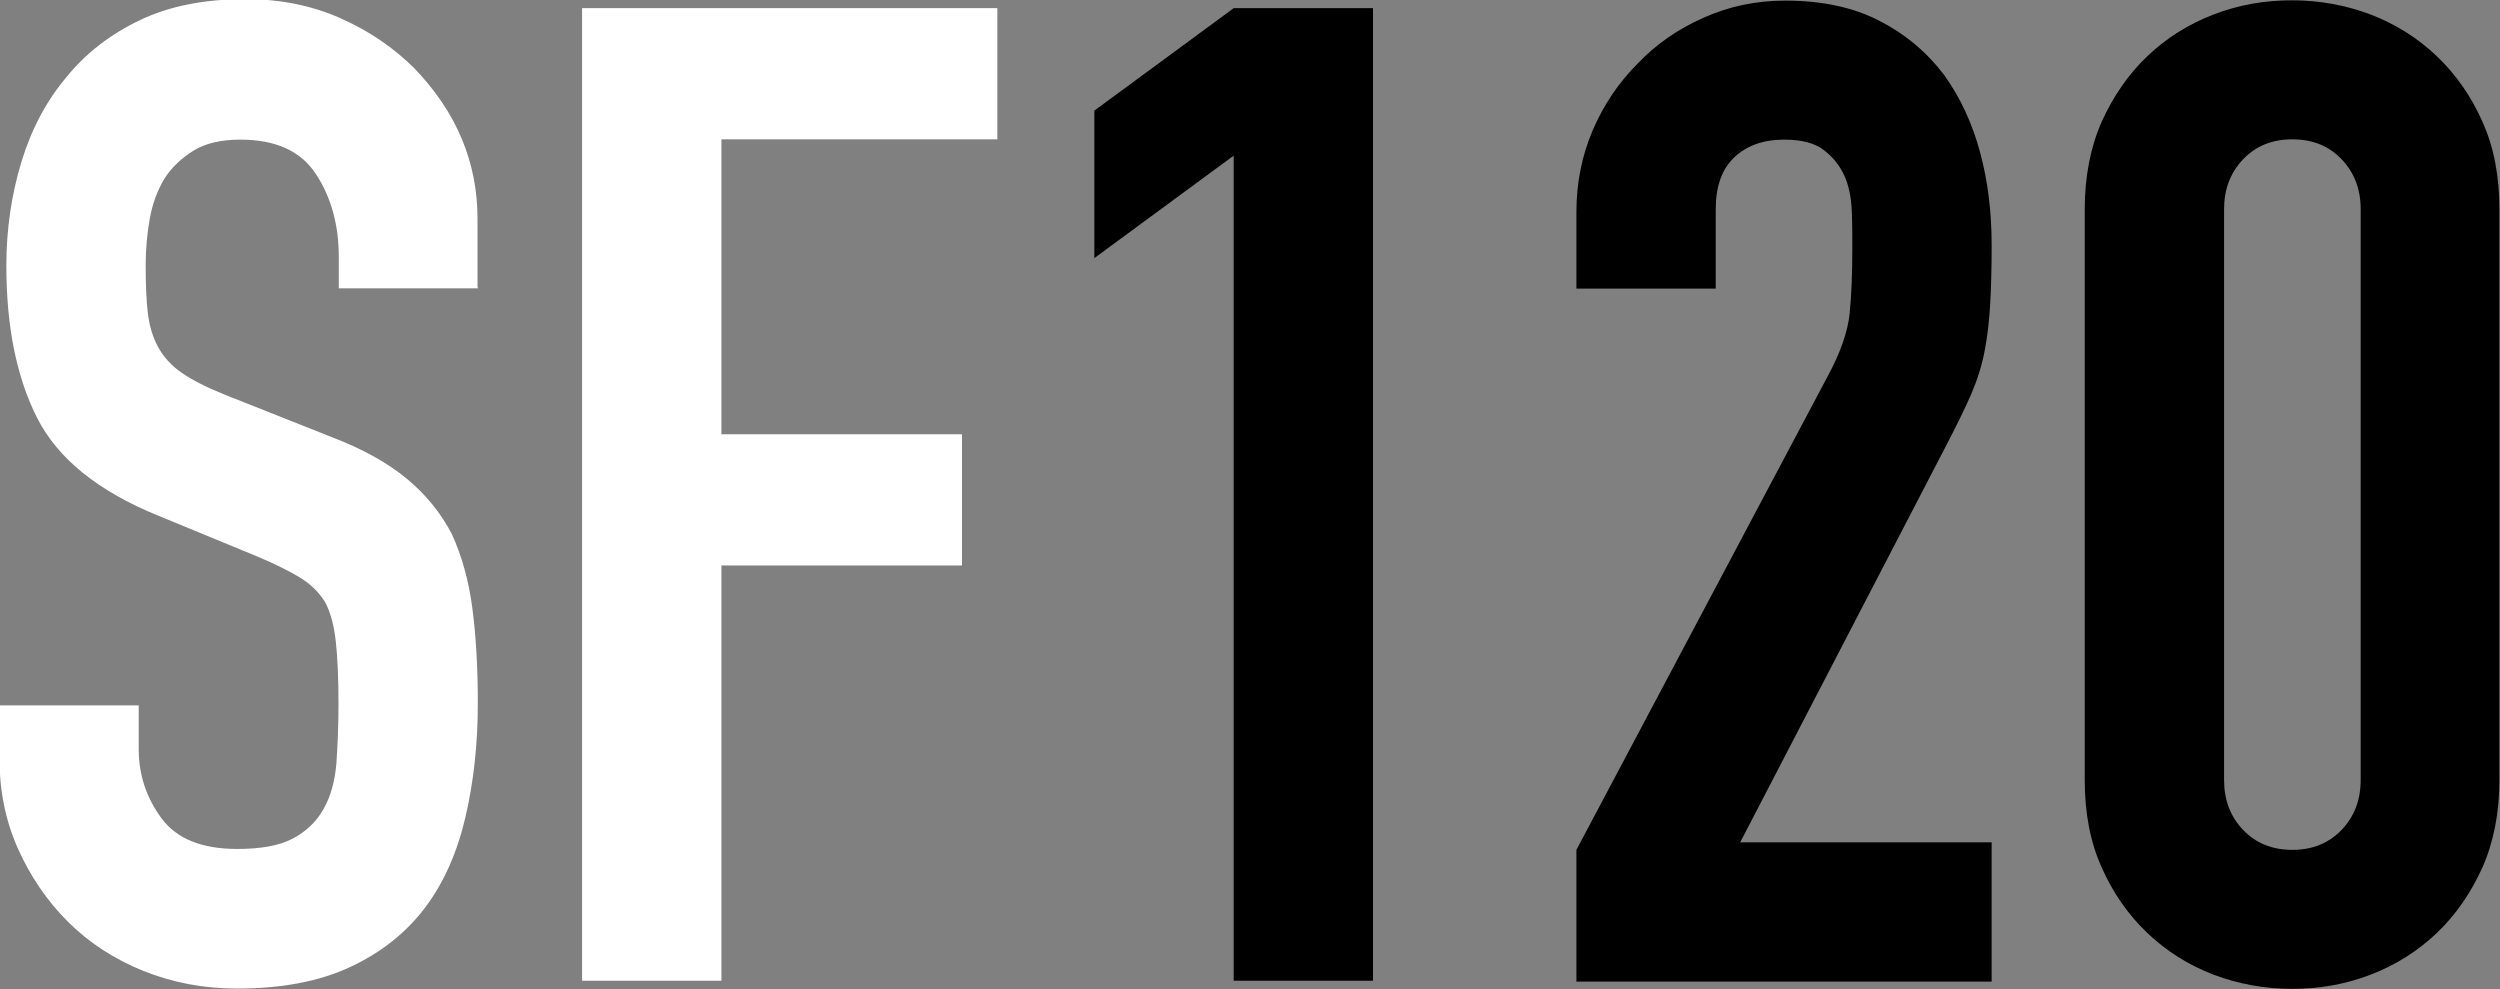 <?xml version="1.0" encoding="UTF-8"?> <svg xmlns="http://www.w3.org/2000/svg" id="Layer_2" data-name="Layer 2" viewBox="0 0 82.72 32.73"><rect x="0" y="0" width="82.72" height="32.73" fill="#808080" stroke="none"/><defs><style> .cls-1 { fill: #fff; } </style></defs><g id="Layer_1-2" data-name="Layer 1"><g><path class="cls-1" d="M15.82,9.54h-4.61v-1.04c0-1.05-.25-1.97-.75-2.73-.5-.77-1.33-1.15-2.51-1.15-.63,0-1.15.12-1.54.36-.39.24-.71.54-.95.9-.24.39-.41.84-.5,1.33s-.14,1.02-.14,1.56c0,.63.02,1.16.07,1.58.05.42.16.8.34,1.13.18.33.44.62.79.86.35.24.82.48,1.42.72l3.53,1.4c1.02.39,1.85.85,2.49,1.38s1.13,1.14,1.49,1.83c.33.72.56,1.54.68,2.46.12.92.18,1.97.18,3.14,0,1.36-.14,2.61-.41,3.77-.27,1.16-.71,2.15-1.31,2.96-.63.84-1.46,1.51-2.49,1.99-1.02.48-2.28.72-3.75.72-1.12,0-2.15-.2-3.12-.59-.96-.39-1.79-.93-2.49-1.63-.69-.69-1.24-1.5-1.65-2.42-.41-.92-.61-1.92-.61-3.01v-1.72h4.61v1.45c0,.84.25,1.6.75,2.28s1.33,1.02,2.51,1.02c.78,0,1.39-.11,1.83-.34.44-.23.78-.55,1.02-.97.24-.42.38-.93.43-1.51.04-.59.07-1.24.07-1.97,0-.84-.03-1.54-.09-2.08-.06-.54-.18-.98-.36-1.31-.21-.33-.49-.6-.84-.81-.35-.21-.81-.44-1.38-.68l-3.3-1.36c-1.99-.81-3.32-1.89-4-3.23-.68-1.34-1.02-3.02-1.02-5.04,0-1.21.17-2.35.5-3.44.33-1.08.83-2.02,1.49-2.8.63-.78,1.44-1.41,2.42-1.88.98-.47,2.15-.7,3.5-.7,1.15,0,2.19.21,3.14.63.95.42,1.77.98,2.46,1.67,1.39,1.45,2.08,3.1,2.08,4.97v2.26Z"></path><path class="cls-1" d="M19.26,32.46V.27h13.74v4.34h-9.13v9.76h7.96v4.34h-7.96v13.74h-4.61Z"></path><path d="M40.82,32.46V5.15l-4.61,3.39V3.66l4.61-3.39h4.61v32.18h-4.61Z"></path><path d="M52.16,32.46v-4.34l8.32-15.68c.42-.78.66-1.47.72-2.06.06-.59.09-1.32.09-2.19,0-.39,0-.81-.02-1.24-.02-.44-.1-.82-.25-1.15-.15-.33-.38-.61-.68-.84-.3-.23-.74-.34-1.31-.34-.69,0-1.24.2-1.65.59s-.61.96-.61,1.72v2.62h-4.61v-2.53c0-.96.18-1.87.54-2.71.36-.84.86-1.58,1.49-2.21.6-.63,1.33-1.14,2.17-1.51.84-.38,1.75-.57,2.71-.57,1.21,0,2.24.22,3.1.66.86.44,1.57,1.03,2.15,1.79.54.75.94,1.61,1.2,2.58.26.96.38,1.99.38,3.07,0,.78-.02,1.44-.05,1.97-.03.53-.09,1.03-.18,1.51-.09.48-.24.96-.45,1.45-.21.48-.5,1.07-.86,1.76l-6.78,13.06h8.32v4.61h-13.74Z"></path><path d="M68.98,6.92c0-1.08.19-2.05.56-2.89.38-.84.88-1.57,1.51-2.17s1.36-1.06,2.19-1.38c.83-.32,1.69-.47,2.6-.47s1.77.16,2.6.47c.83.32,1.56.78,2.19,1.38s1.14,1.33,1.51,2.17c.38.84.56,1.81.56,2.89v18.89c0,1.08-.19,2.05-.56,2.89-.38.84-.88,1.57-1.51,2.17-.63.6-1.36,1.06-2.19,1.38-.83.32-1.7.47-2.6.47s-1.77-.16-2.6-.47c-.83-.32-1.56-.78-2.19-1.38-.63-.6-1.14-1.33-1.51-2.17-.38-.84-.56-1.81-.56-2.89V6.92ZM73.59,25.81c0,.66.21,1.21.63,1.65.42.44.96.66,1.63.66s1.2-.22,1.63-.66c.42-.44.63-.99.63-1.65V6.92c0-.66-.21-1.21-.63-1.65-.42-.44-.96-.66-1.63-.66s-1.21.22-1.63.66c-.42.44-.63.99-.63,1.65v18.89Z"></path></g></g></svg> 